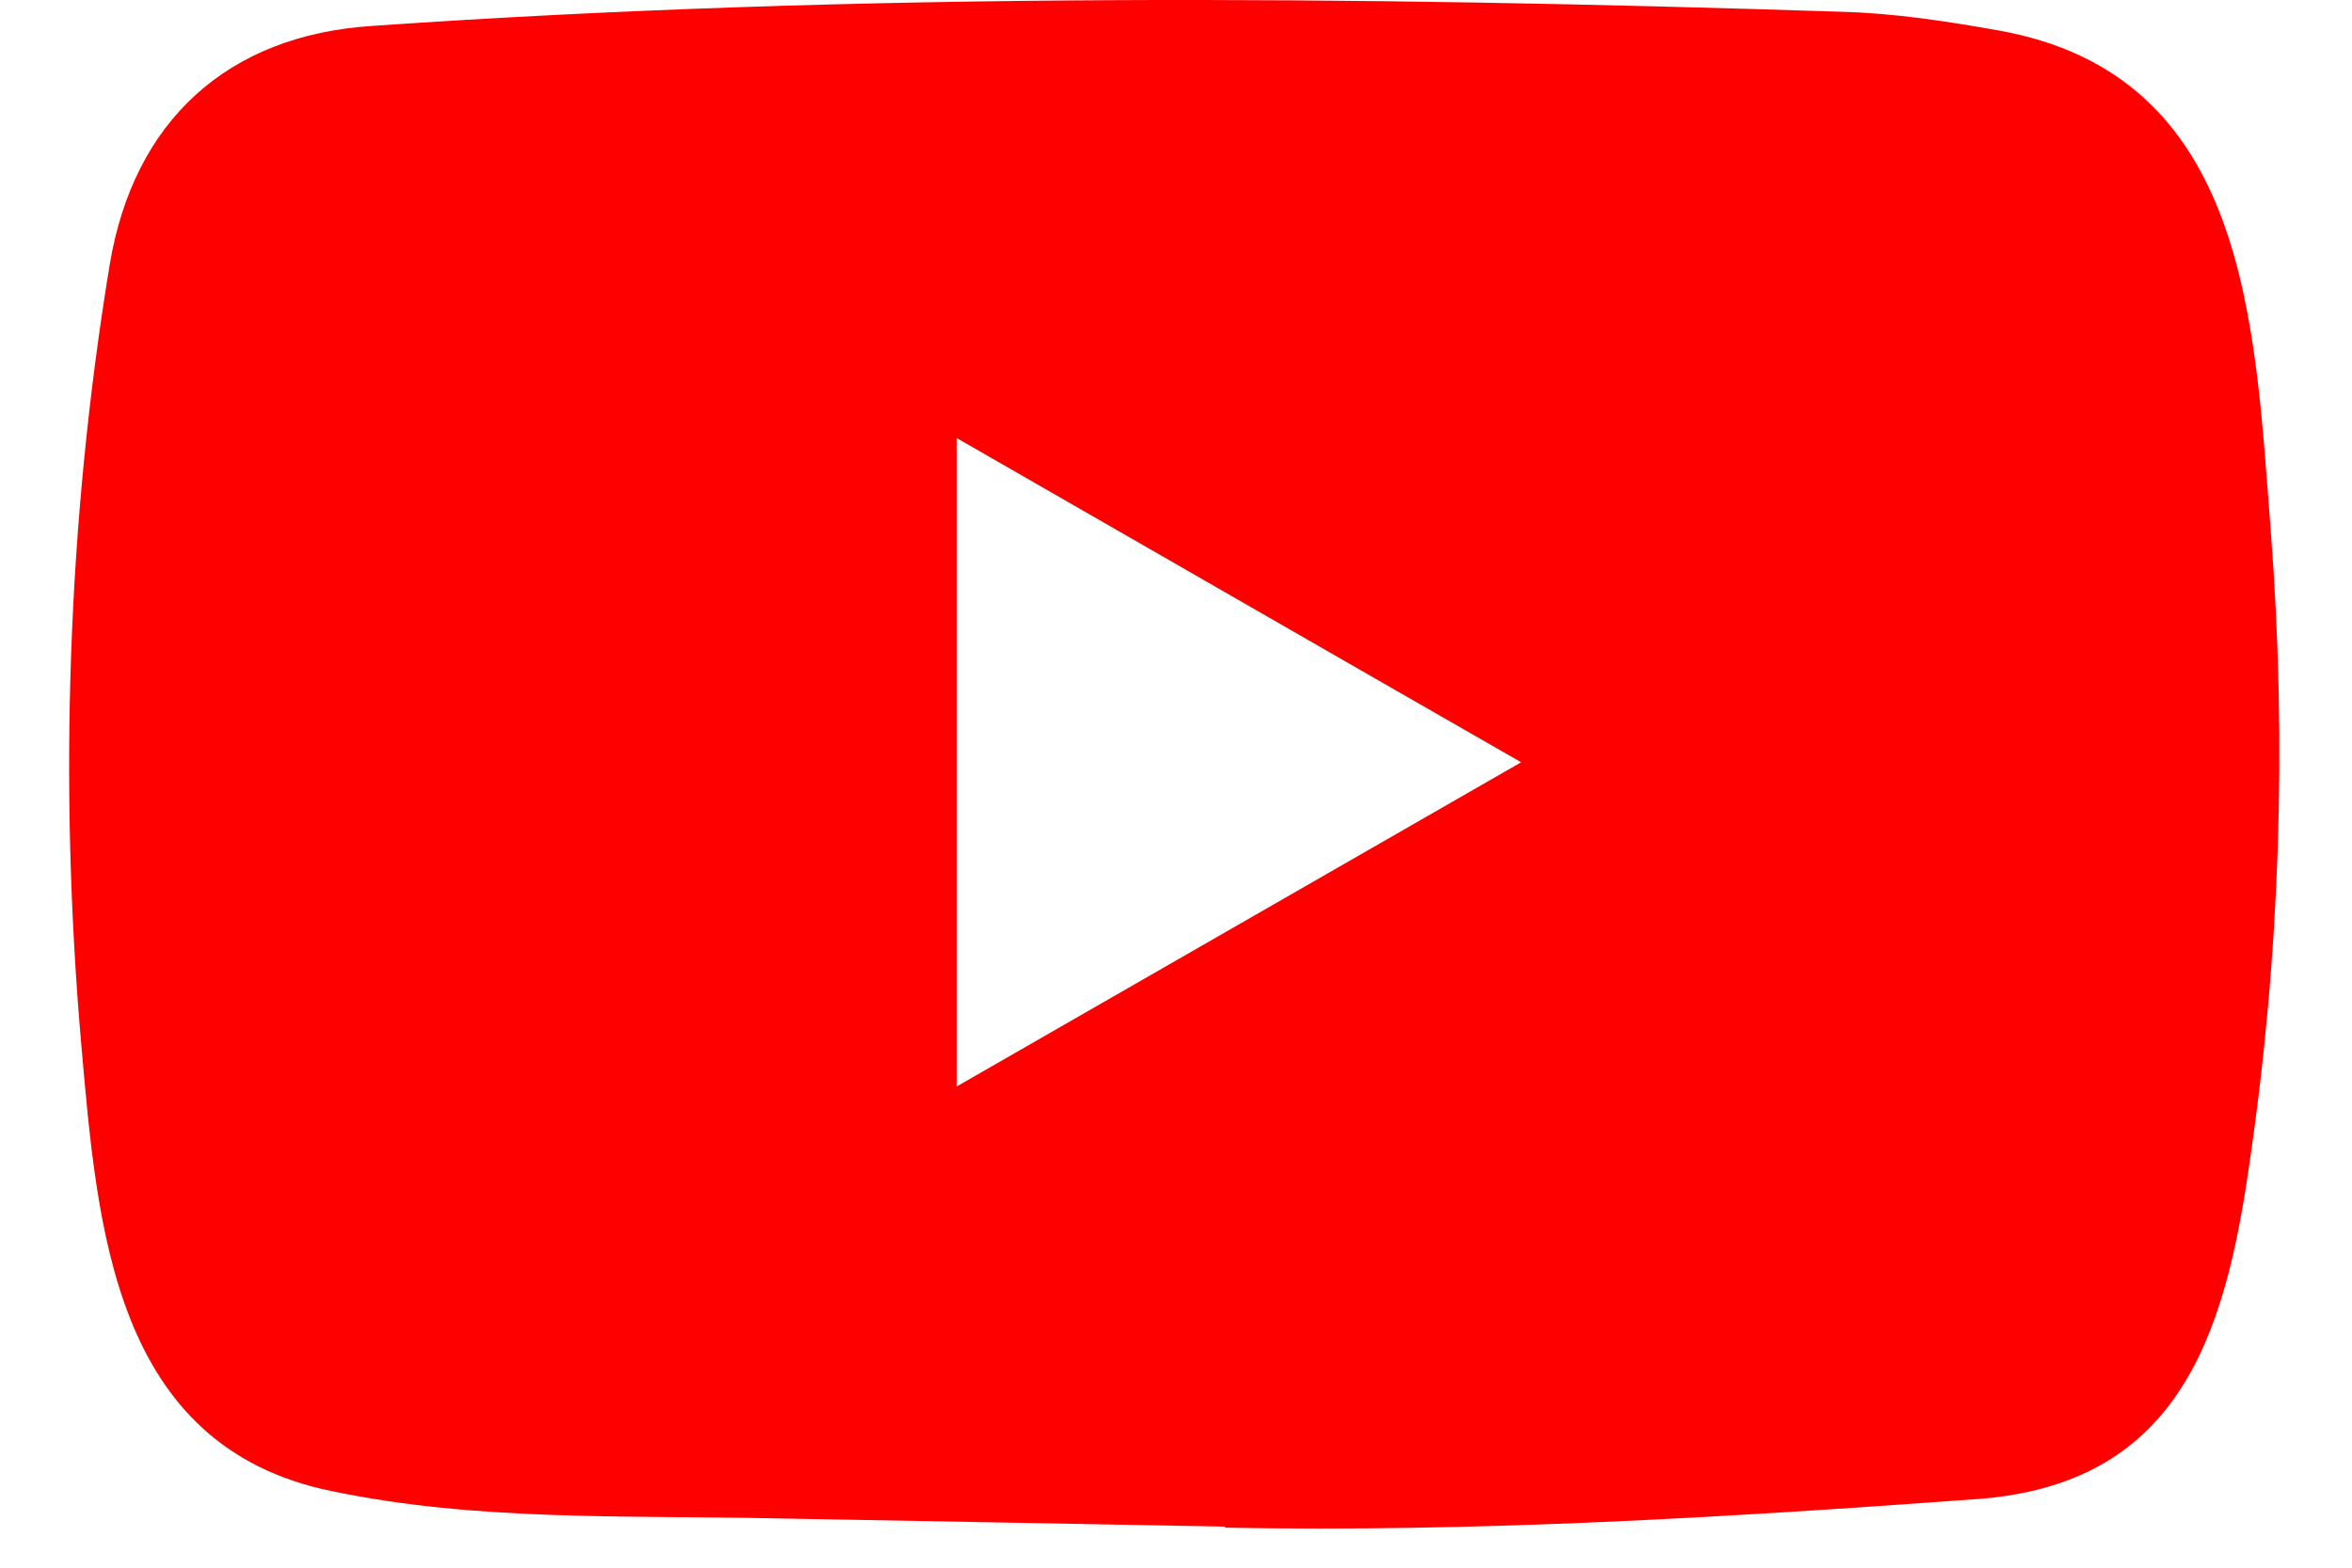 <?xml version="1.0" encoding="UTF-8"?>
<svg width="18px" height="12px" viewBox="0 0 24 17" version="1.1" xmlns="http://www.w3.org/2000/svg" xmlns:xlink="http://www.w3.org/1999/xlink">
    <title>Shape</title>
    <g id="🧠-Symbols" stroke="none" stroke-width="1" fill="none" fill-rule="evenodd">
        <g id="UI/Logo/Brand/Circle/Youtube" transform="translate(-9, -13)" fill="#FF0000" fill-rule="nonzero">
            <path d="M21.512,29.554 L16.596,29.464 C15.004,29.432 13.408,29.495 11.848,29.17 C9.474,28.685 9.306,26.307 9.13,24.313 C8.887,21.509 8.981,18.654 9.439,15.873 C9.697,14.313 10.714,13.382 12.286,13.281 C17.593,12.913 22.935,12.956 28.231,13.128 C28.79,13.144 29.353,13.23 29.905,13.328 C32.627,13.805 32.693,16.499 32.87,18.768 C33.046,21.059 32.971,23.363 32.635,25.639 C32.365,27.524 31.849,29.104 29.67,29.257 C26.94,29.456 24.273,29.617 21.535,29.566 C21.535,29.554 21.52,29.554 21.512,29.554 Z M18.622,24.782 C20.679,23.601 22.697,22.44 24.742,21.266 C22.681,20.085 20.667,18.924 18.622,17.75 L18.622,24.782 Z" id="Shape"></path>
        </g>
    </g>
</svg>
